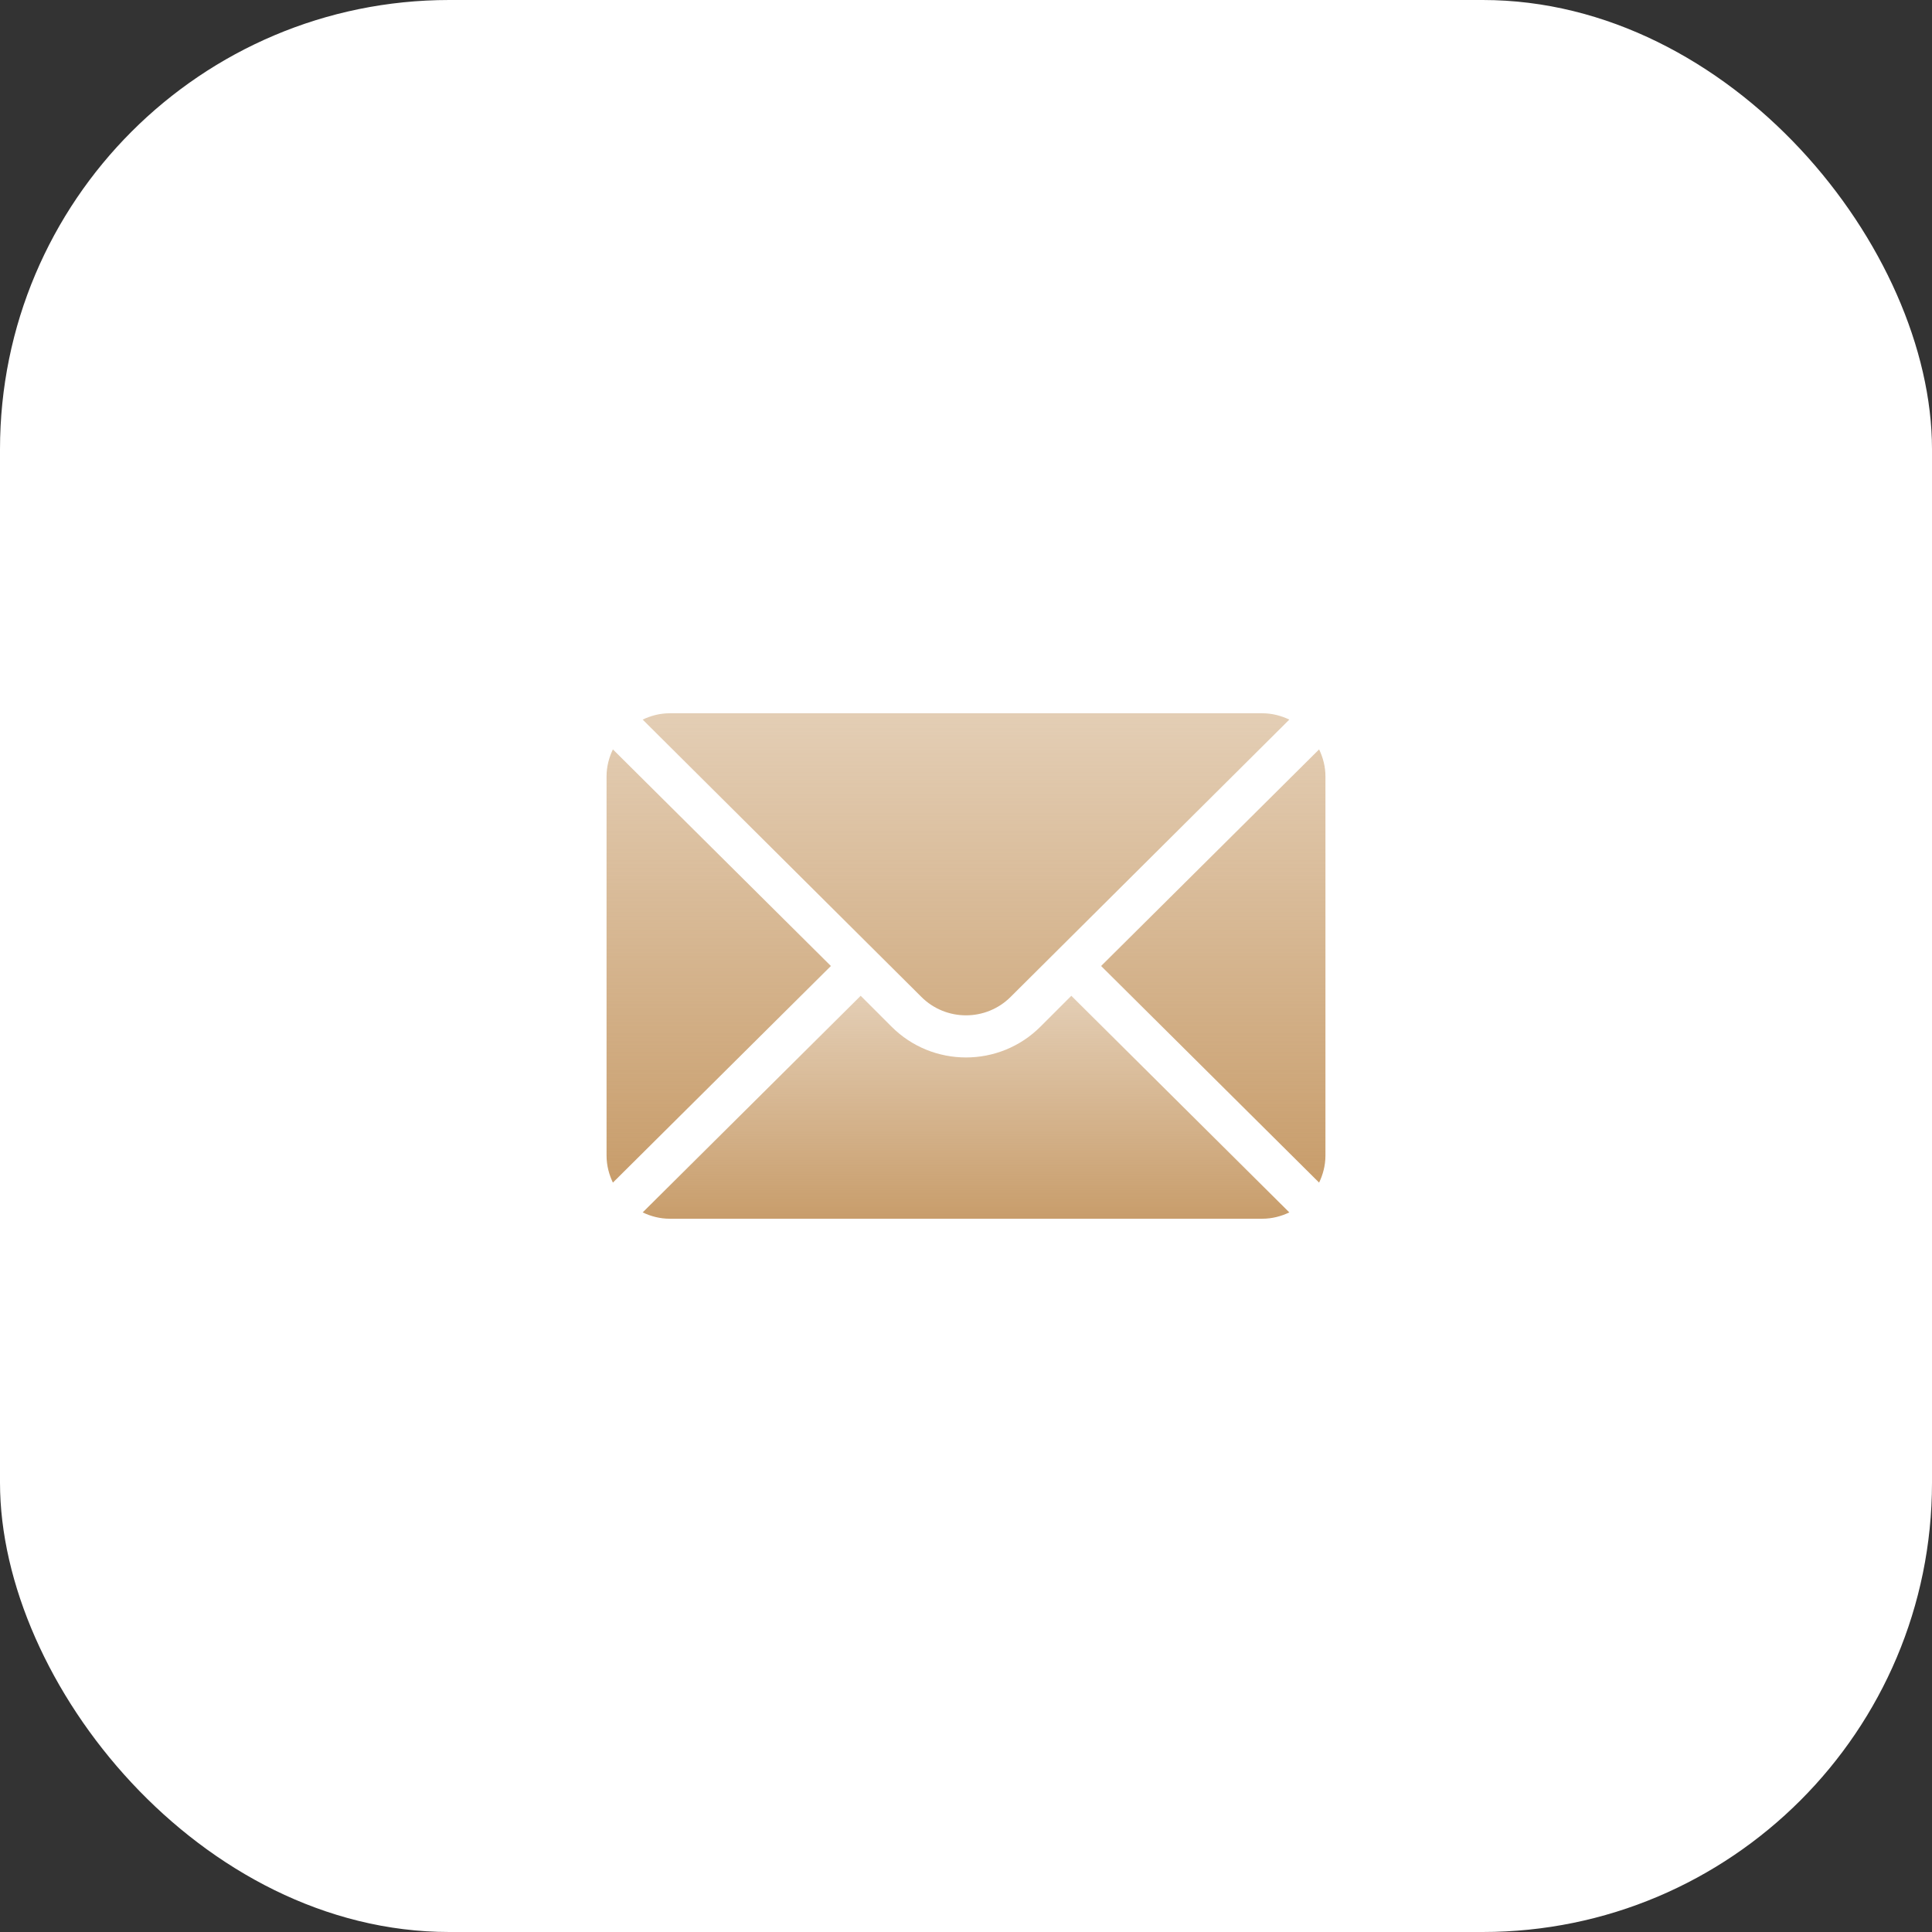 <svg xmlns="http://www.w3.org/2000/svg" width="43" height="43" viewBox="0 0 43 43" fill="none"><rect x="0" y="0" width="43" height="43" fill="#333333" stroke="none"/><rect width="43" height="43" rx="10" fill="white"></rect><g clip-path="url(#clip0_132_97)"><path d="M29.359 16.679L24.507 21.5L29.359 26.321C29.447 26.138 29.5 25.935 29.5 25.719V17.281C29.5 17.065 29.447 16.862 29.359 16.679ZM28.094 15.875H14.906C14.69 15.875 14.487 15.928 14.304 16.016L20.506 22.187C21.054 22.735 21.946 22.735 22.494 22.187L28.696 16.016C28.513 15.928 28.31 15.875 28.094 15.875ZM13.641 16.679C13.553 16.862 13.5 17.065 13.5 17.281V25.719C13.5 25.935 13.553 26.138 13.641 26.321L18.493 21.5L13.641 16.679Z" fill="url(#paint0_linear_132_97)"></path><path d="M23.844 22.163L23.157 22.85C22.243 23.764 20.756 23.764 19.843 22.85L19.156 22.163L14.304 26.984C14.487 27.072 14.69 27.125 14.906 27.125H28.094C28.31 27.125 28.513 27.072 28.696 26.984L23.844 22.163Z" fill="url(#paint1_linear_132_97)"></path></g><defs><linearGradient id="paint0_linear_132_97" x1="21.5" y1="15.875" x2="21.5" y2="26.321" gradientUnits="userSpaceOnUse"><stop stop-color="#C89D6B" stop-opacity="0.5"></stop><stop offset="1" stop-color="#C89D6B"></stop></linearGradient><linearGradient id="paint1_linear_132_97" x1="21.5" y1="22.163" x2="21.5" y2="27.125" gradientUnits="userSpaceOnUse"><stop stop-color="#C89D6B" stop-opacity="0.5"></stop><stop offset="1" stop-color="#C89D6B"></stop></linearGradient><clipPath id="clip0_132_97"><rect width="16" height="16" fill="white" transform="translate(13.5 13.5)"></rect></clipPath></defs></svg>